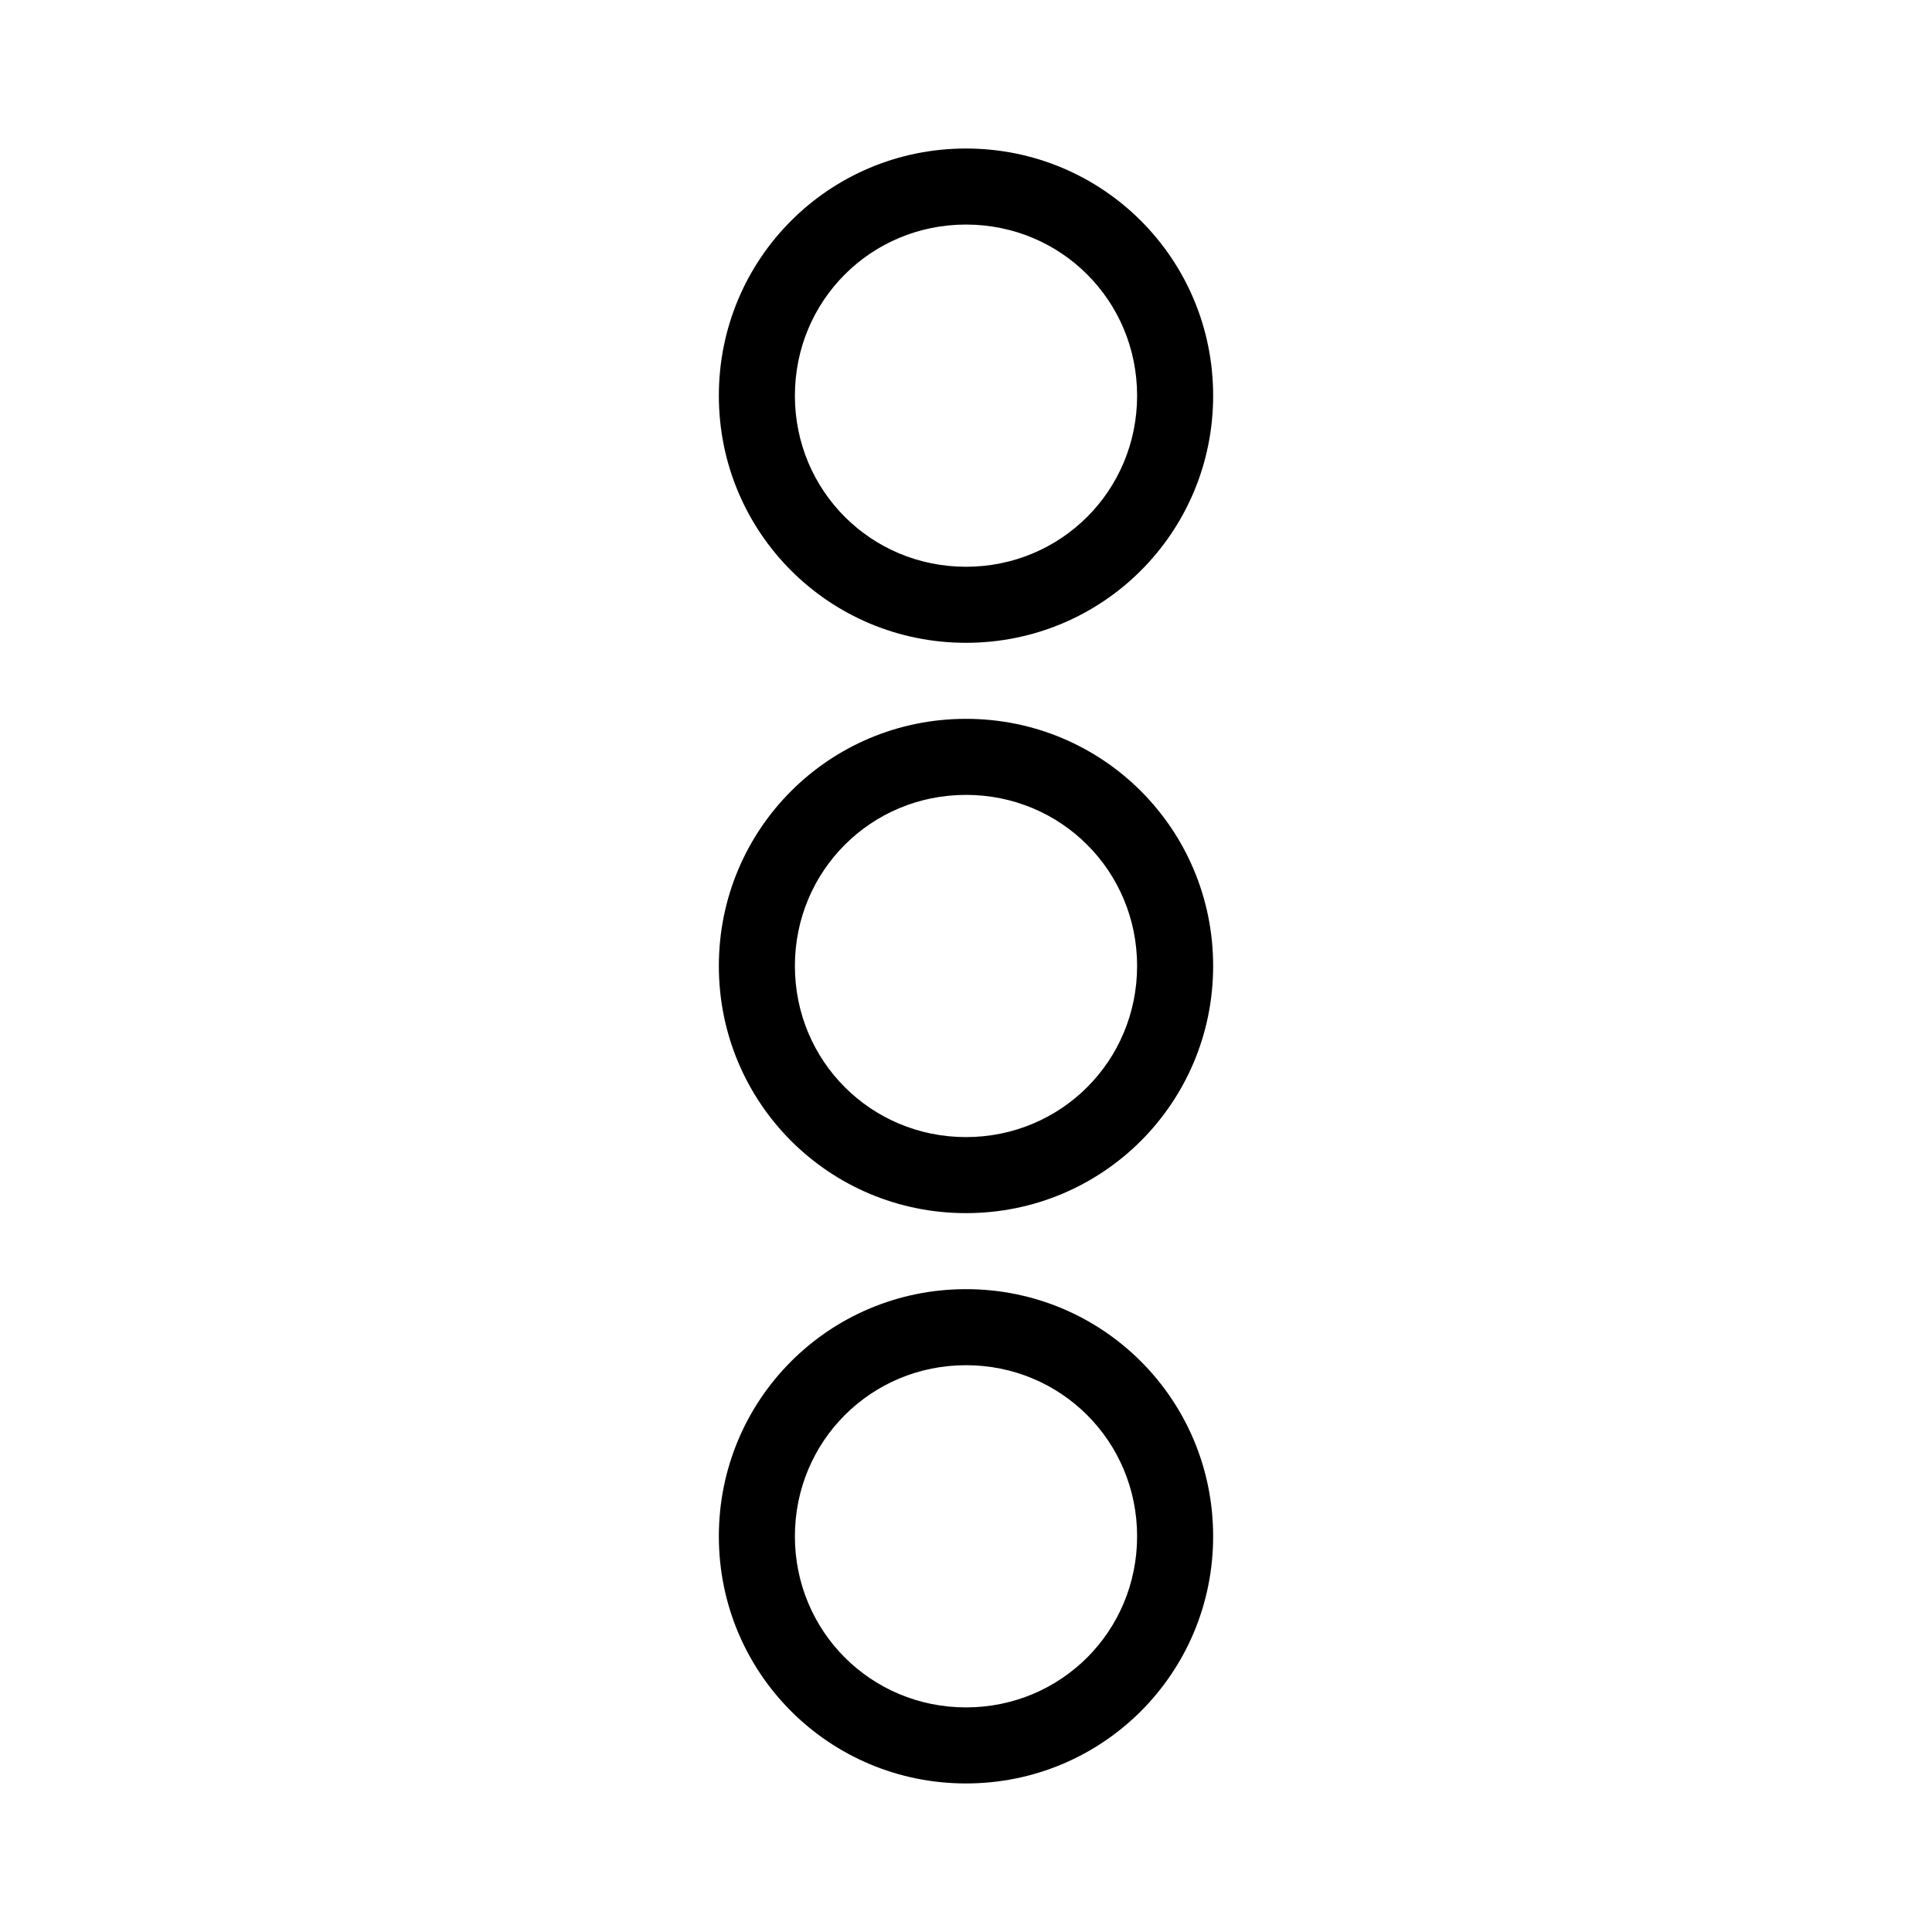 <?xml version="1.0" encoding="UTF-8"?>
<!-- Uploaded to: ICON Repo, www.iconrepo.com, Generator: ICON Repo Mixer Tools -->
<svg fill="#000000" width="800px" height="800px" version="1.1" viewBox="144 144 512 512" xmlns="http://www.w3.org/2000/svg">
 <g>
  <path d="m400 334.5c-36.273 0-65.496 29.223-65.496 65.496s29.223 65.496 65.496 65.496 65.496-29.223 65.496-65.496c-0.004-36.277-29.223-65.496-65.496-65.496zm0 110.84c-25.191 0-45.344-20.152-45.344-45.344s20.152-45.344 45.344-45.344 45.344 20.152 45.344 45.344c-0.004 25.191-20.156 45.344-45.344 45.344z"/>
  <path d="m400 314.35c36.273 0 65.496-29.223 65.496-65.496-0.004-36.273-29.223-65.496-65.496-65.496s-65.496 29.223-65.496 65.496c0 36.273 29.219 65.496 65.496 65.496zm0-110.84c25.191 0 45.344 20.152 45.344 45.344 0 25.191-20.152 45.344-45.344 45.344s-45.344-20.152-45.344-45.344c0-25.191 20.152-45.344 45.344-45.344z"/>
  <path d="m400 485.64c-36.273 0-65.496 29.223-65.496 65.496s29.223 65.496 65.496 65.496 65.496-29.223 65.496-65.496c-0.004-36.273-29.223-65.496-65.496-65.496zm0 110.84c-25.191 0-45.344-20.152-45.344-45.344s20.152-45.344 45.344-45.344 45.344 20.152 45.344 45.344c-0.004 25.191-20.156 45.344-45.344 45.344z"/>
 </g>
</svg>